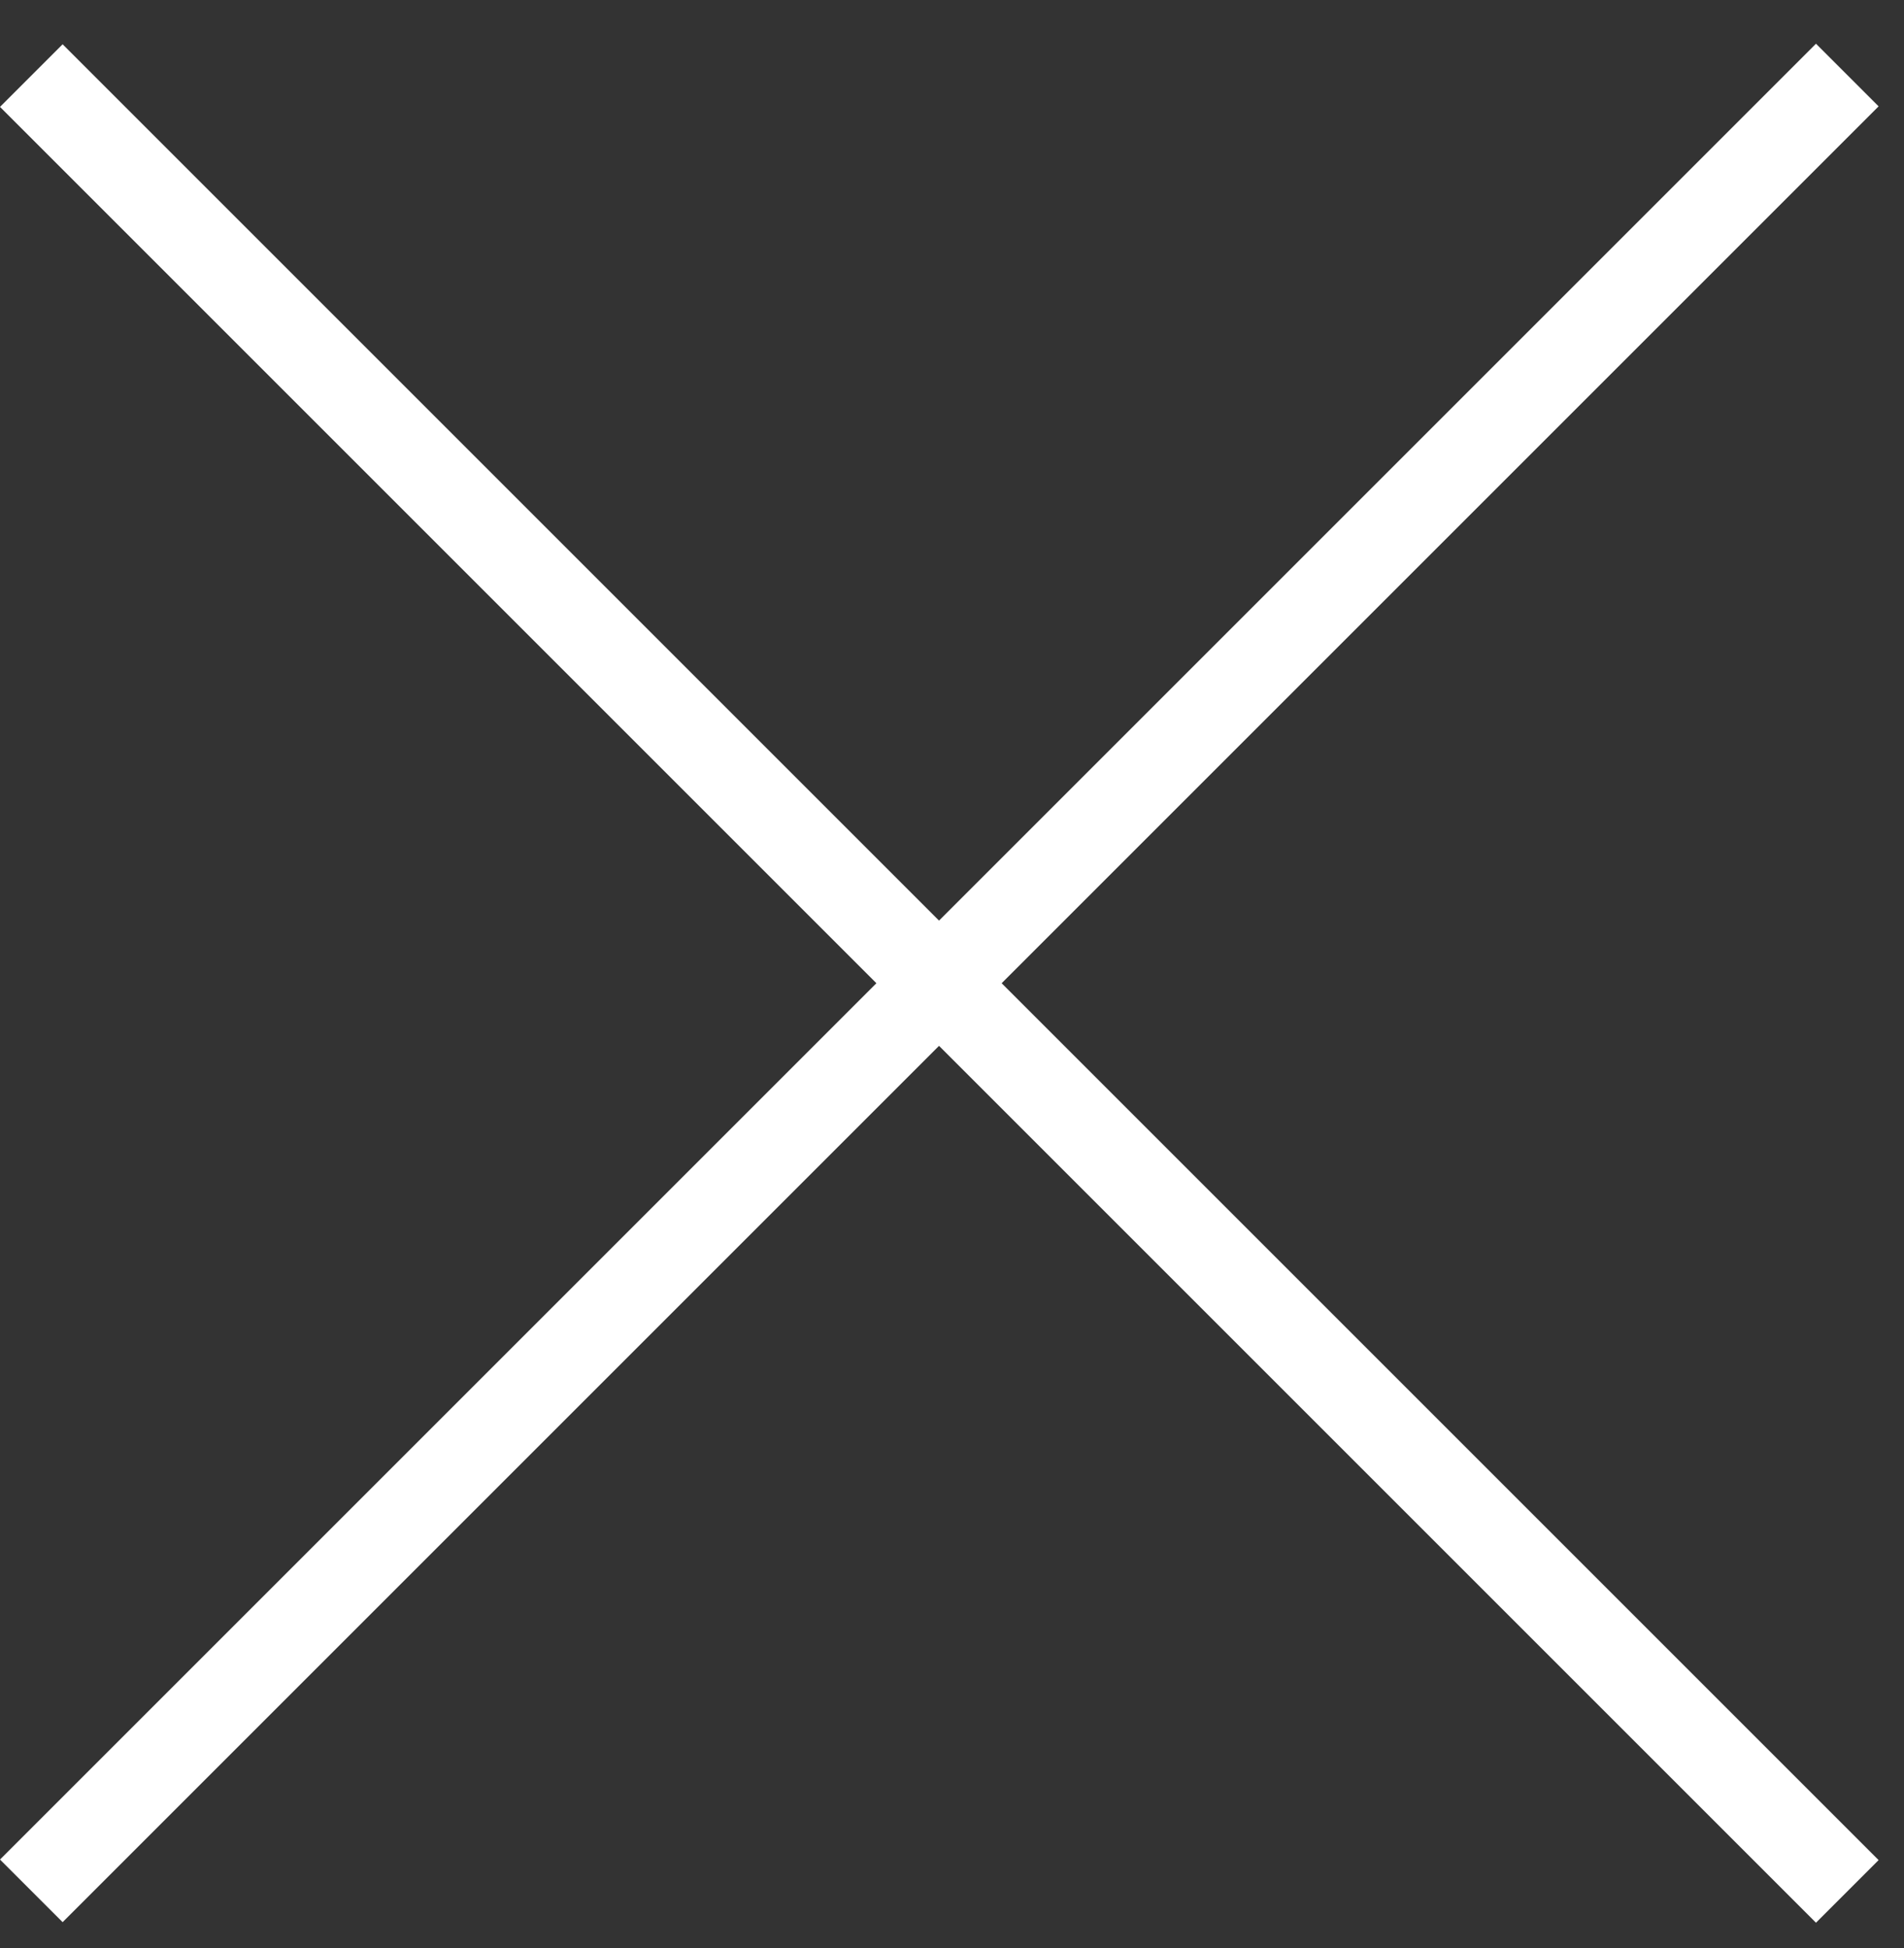 <svg width="43" height="44" viewBox="0 0 43 44" fill="none" xmlns="http://www.w3.org/2000/svg">
<rect x="0" y="0" width="43" height="44" fill="#333333" stroke="none"/>
<rect x="1.414" y="1" width="58" height="2" transform="rotate(45 1.414 1)" fill="white"/>
<rect y="42" width="58" height="2" transform="rotate(-45 0 42)" fill="white"/>
</svg>
